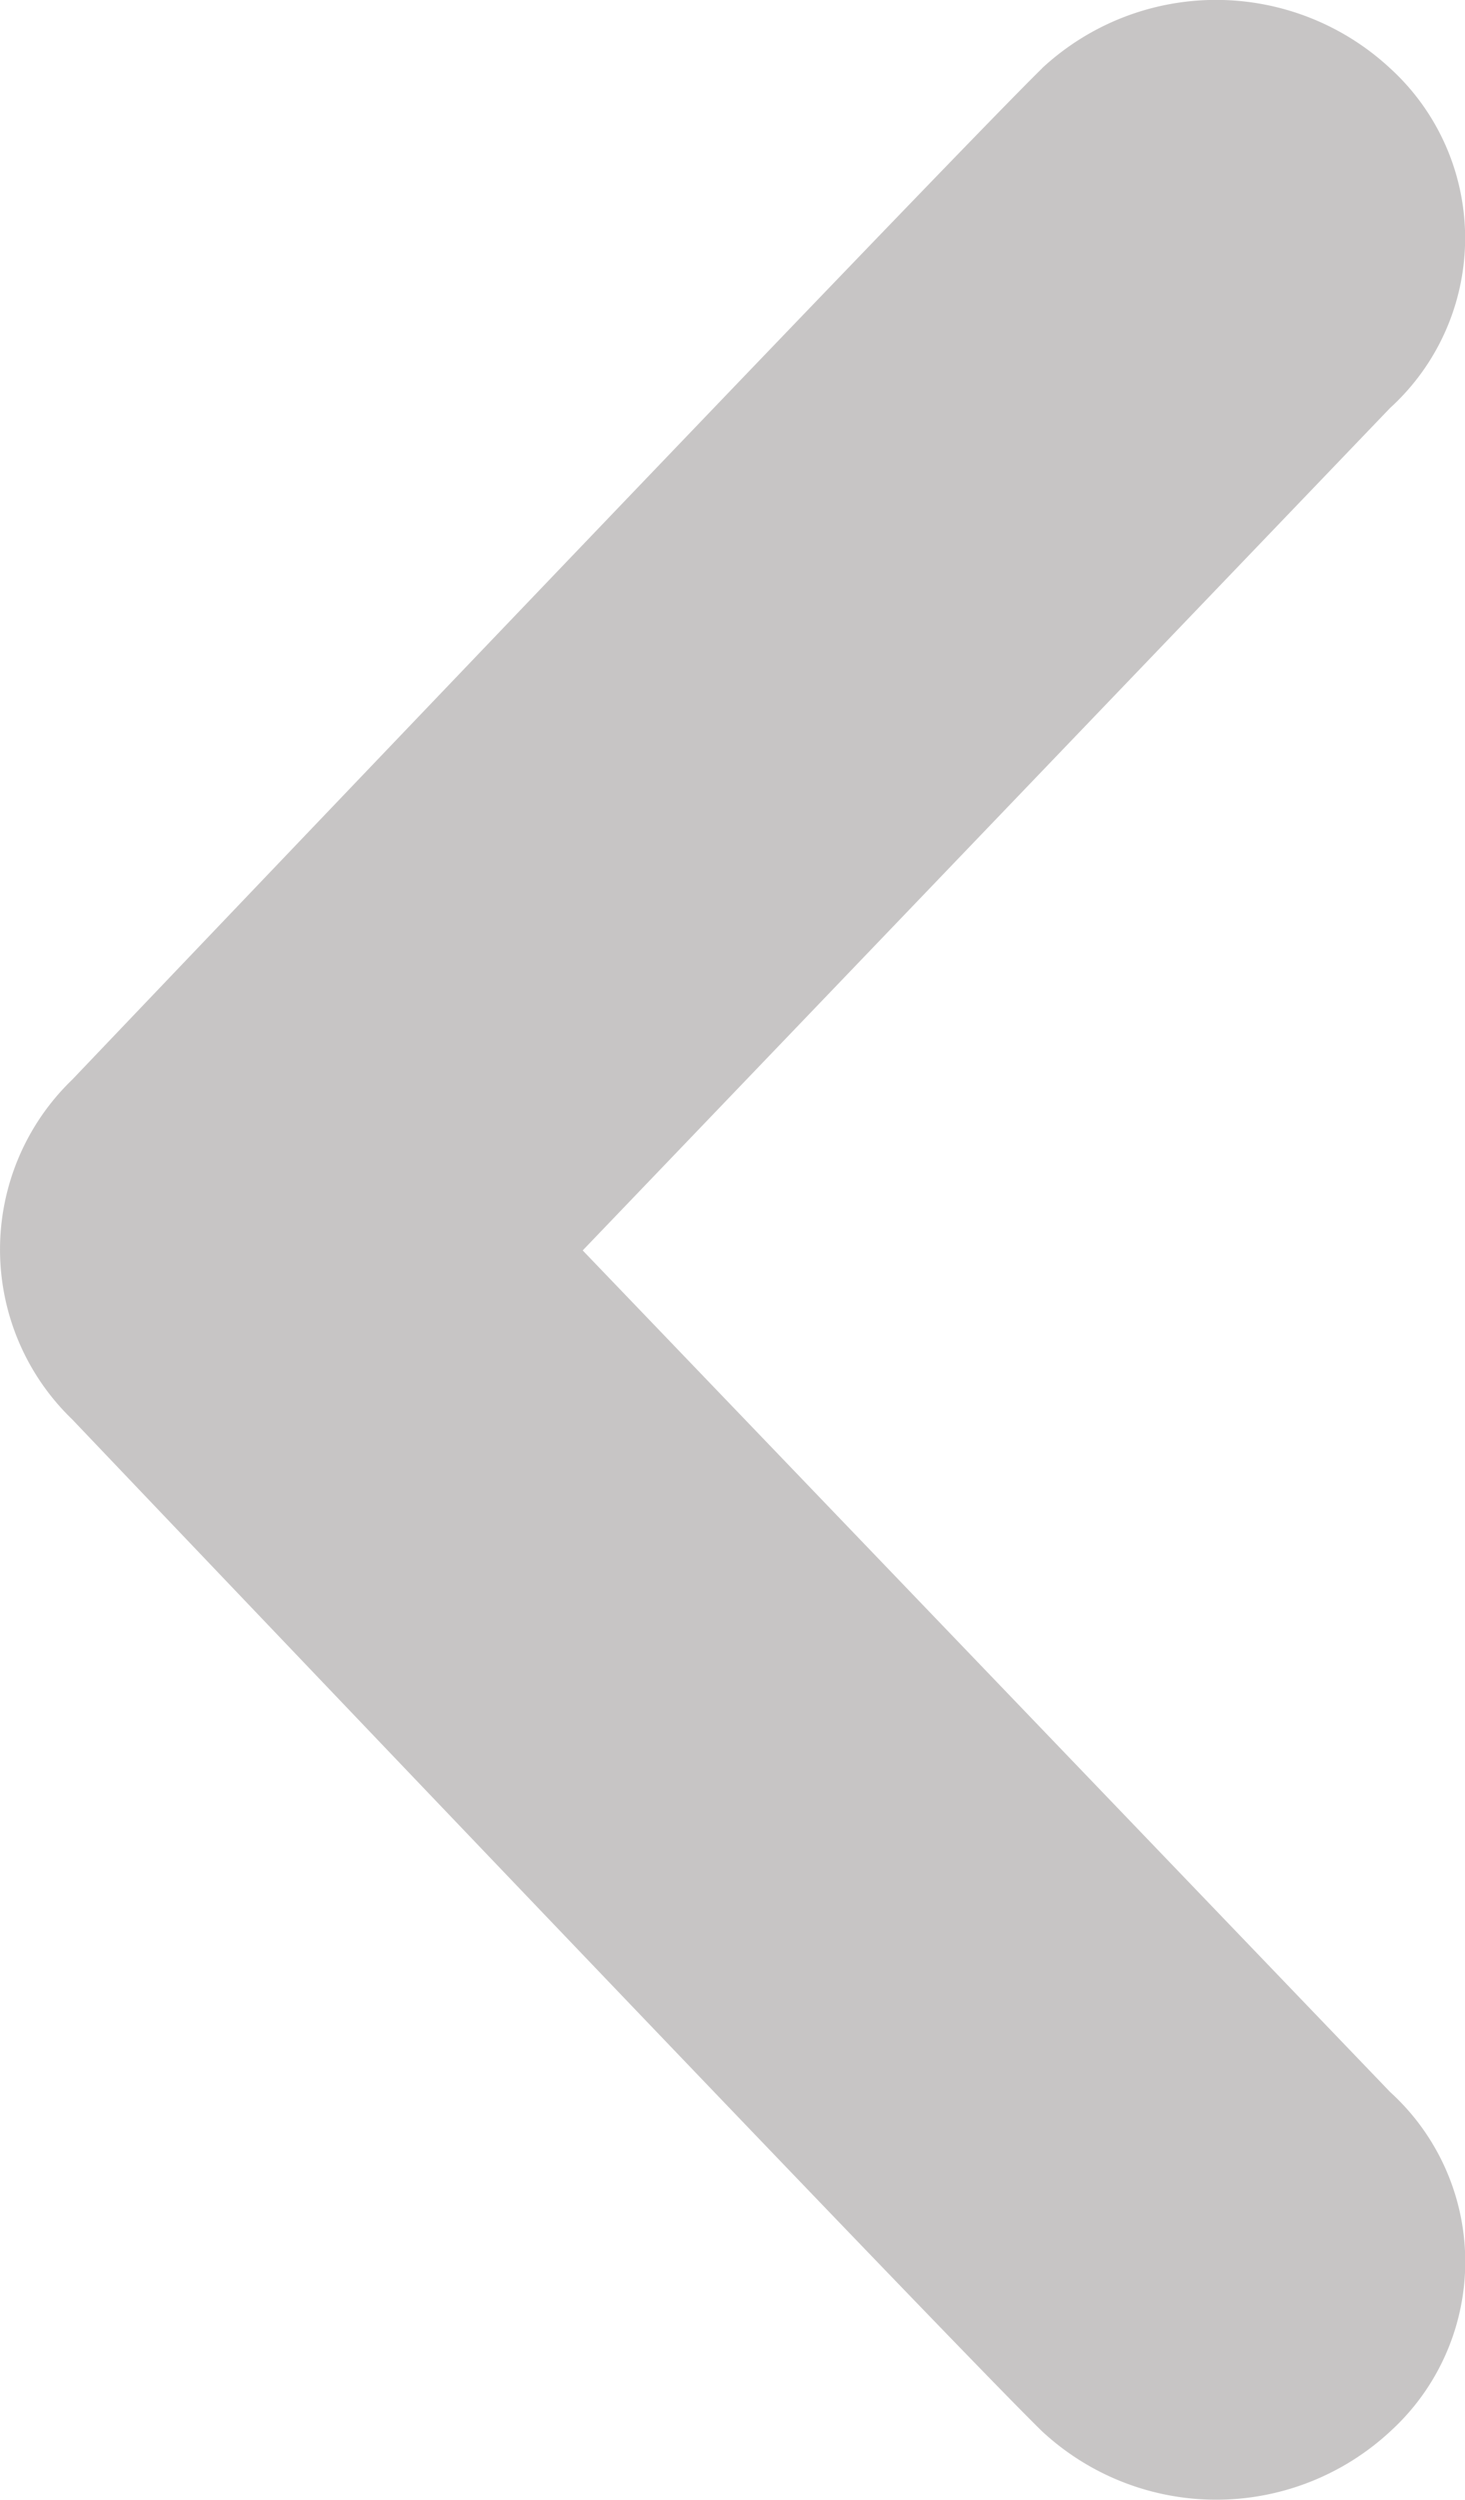 <svg xmlns="http://www.w3.org/2000/svg" width="9.775" height="16.674" viewBox="0 0 9.775 16.674">
  <g id="Group_5" data-name="Group 5" transform="translate(-21.249 29.986) rotate(180)">
    <path id="Shape" d="M6.953.456C6.352,1.042.482,7.2.482,7.2a1.573,1.573,0,0,0,0,2.266s5.871,6.165,6.472,6.749a1.708,1.708,0,0,0,2.322,0,1.529,1.529,0,0,0,0-2.263L3.888,8.339,9.275,2.721a1.532,1.532,0,0,0,0-2.266,1.707,1.707,0,0,0-2.322,0Z" transform="translate(-21.249 29.986) rotate(180)" fill="#c7c5c5"/>
  </g>
</svg>
